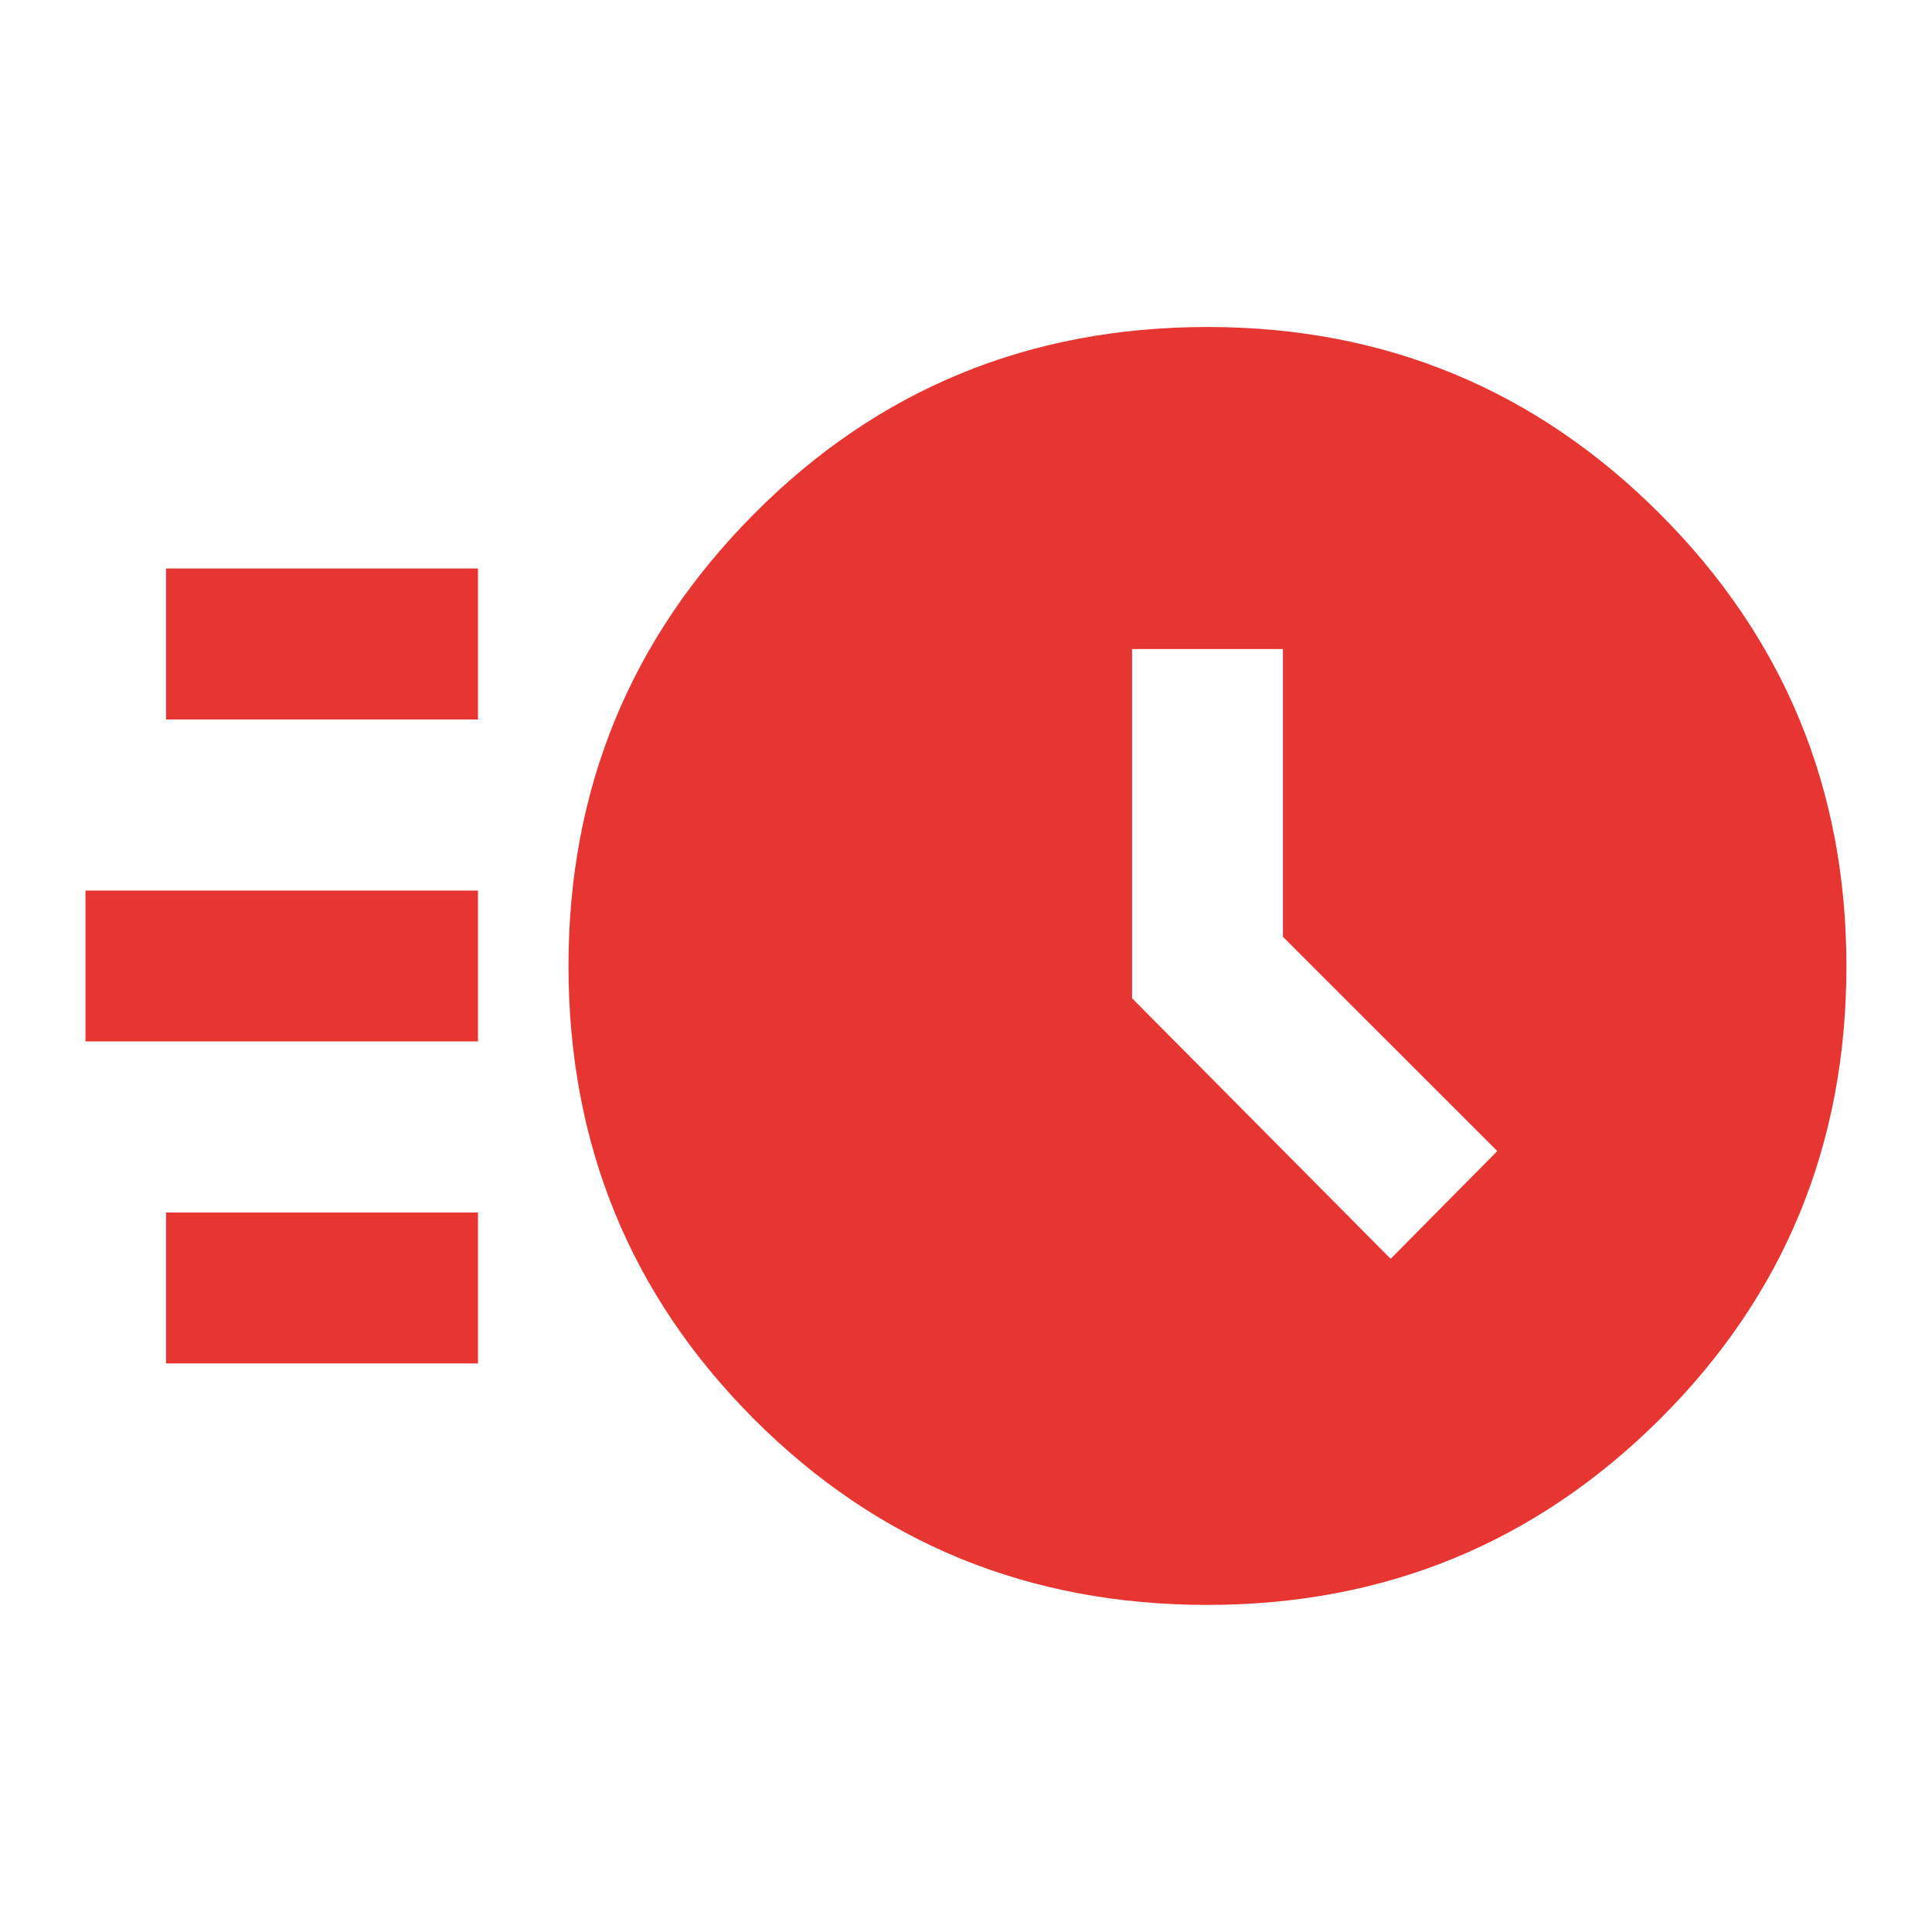 <svg width="20" height="20" viewBox="0 0 20 20" fill="none" xmlns="http://www.w3.org/2000/svg">
  <mask id="mask0_2150_3689" style="mask-type:alpha" maskUnits="userSpaceOnUse" x="-1" y="0" width="21" height="20">
    <rect x="-0" width="20" height="20" fill="#D9D9D9"/>
  </mask>
  <g mask="url(#mask0_2150_3689)">
    <path d="M12.499 16.614C10.652 16.614 9.088 15.974 7.807 14.692C6.526 13.41 5.885 11.846 5.885 9.999C5.885 8.166 6.526 6.606 7.808 5.318C9.089 4.029 10.654 3.385 12.501 3.385C14.333 3.385 15.894 4.03 17.182 5.318C18.47 6.607 19.114 8.168 19.114 10.001C19.114 11.847 18.47 13.411 17.181 14.693C15.893 15.974 14.332 16.614 12.499 16.614ZM14.396 13.031L15.5 11.916L13.281 9.698V6.719H11.719V10.334L14.396 13.031ZM1.719 7.448V5.885H4.948V7.448H1.719ZM0.885 10.781V9.219H4.948V10.781H0.885ZM1.719 14.114V12.552H4.948V14.114H1.719Z" fill="#E73631"/>
  </g>
</svg>
